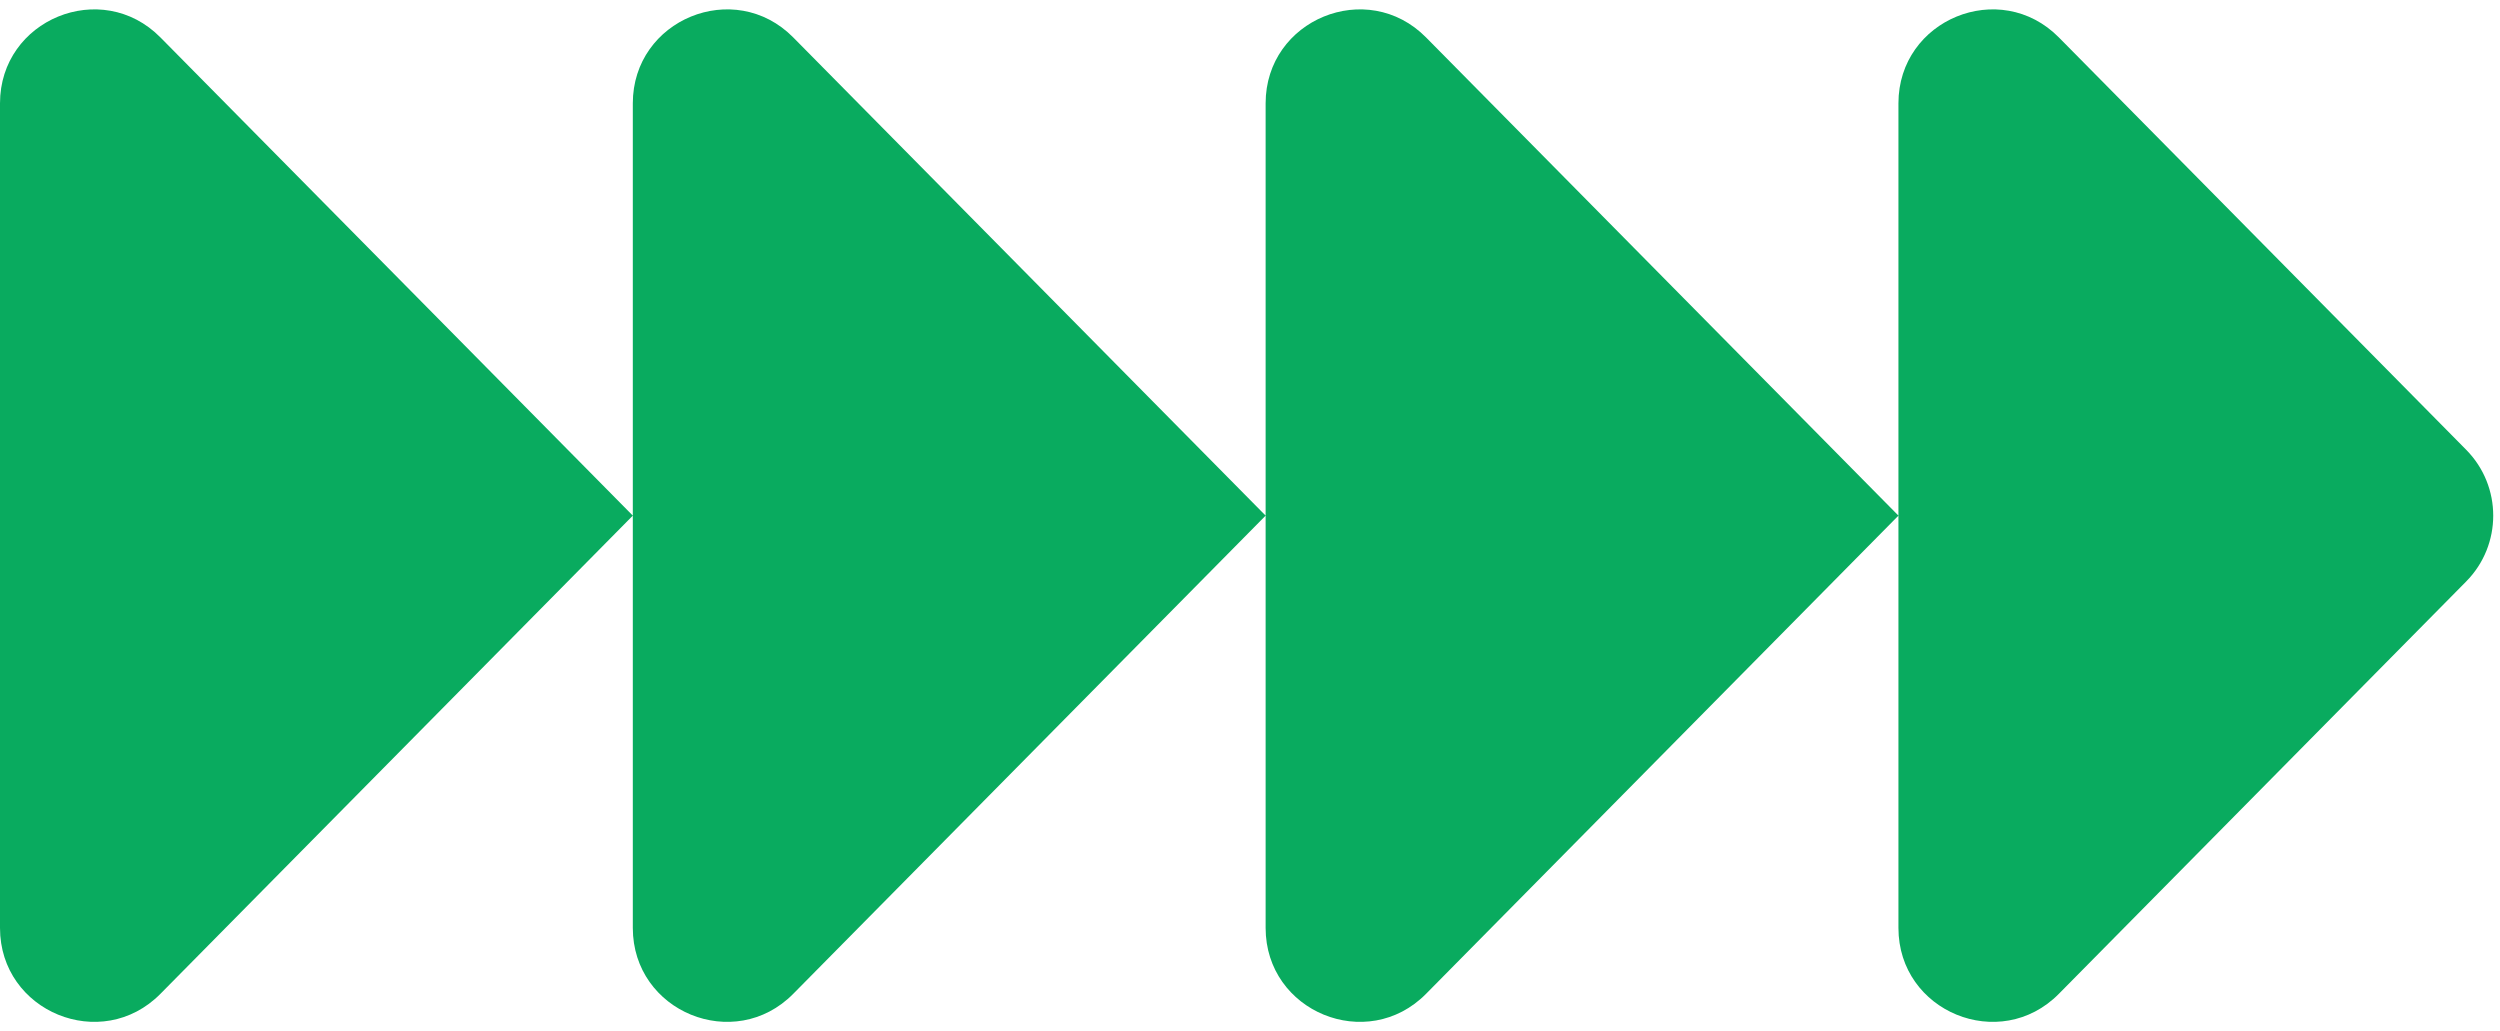 <?xml version="1.0" encoding="UTF-8"?> <svg xmlns="http://www.w3.org/2000/svg" width="80" height="33" viewBox="0 0 80 33" fill="none"> <path fill-rule="evenodd" clip-rule="evenodd" d="M20.25 16.5L5.134 1.198C3.25 -0.71 0 0.624 0 3.306V29.694C0 32.376 3.25 33.71 5.134 31.802L20.25 16.5ZM40.5 16.5L25.384 1.198C23.5 -0.71 20.25 0.624 20.25 3.306V16.5V29.694C20.25 32.376 23.5 33.71 25.384 31.802L40.5 16.5ZM60.75 16.5L45.634 1.198C43.75 -0.71 40.5 0.624 40.5 3.306V16.5V29.694C40.5 32.376 43.75 33.71 45.634 31.802L60.75 16.5ZM60.75 16.5V3.306C60.75 0.624 64 -0.71 65.884 1.198L78.917 14.392C80.072 15.56 80.072 17.44 78.917 18.608L65.884 31.802C64 33.71 60.75 32.376 60.75 29.694V16.5Z" fill="#09AB5F"></path> </svg> 